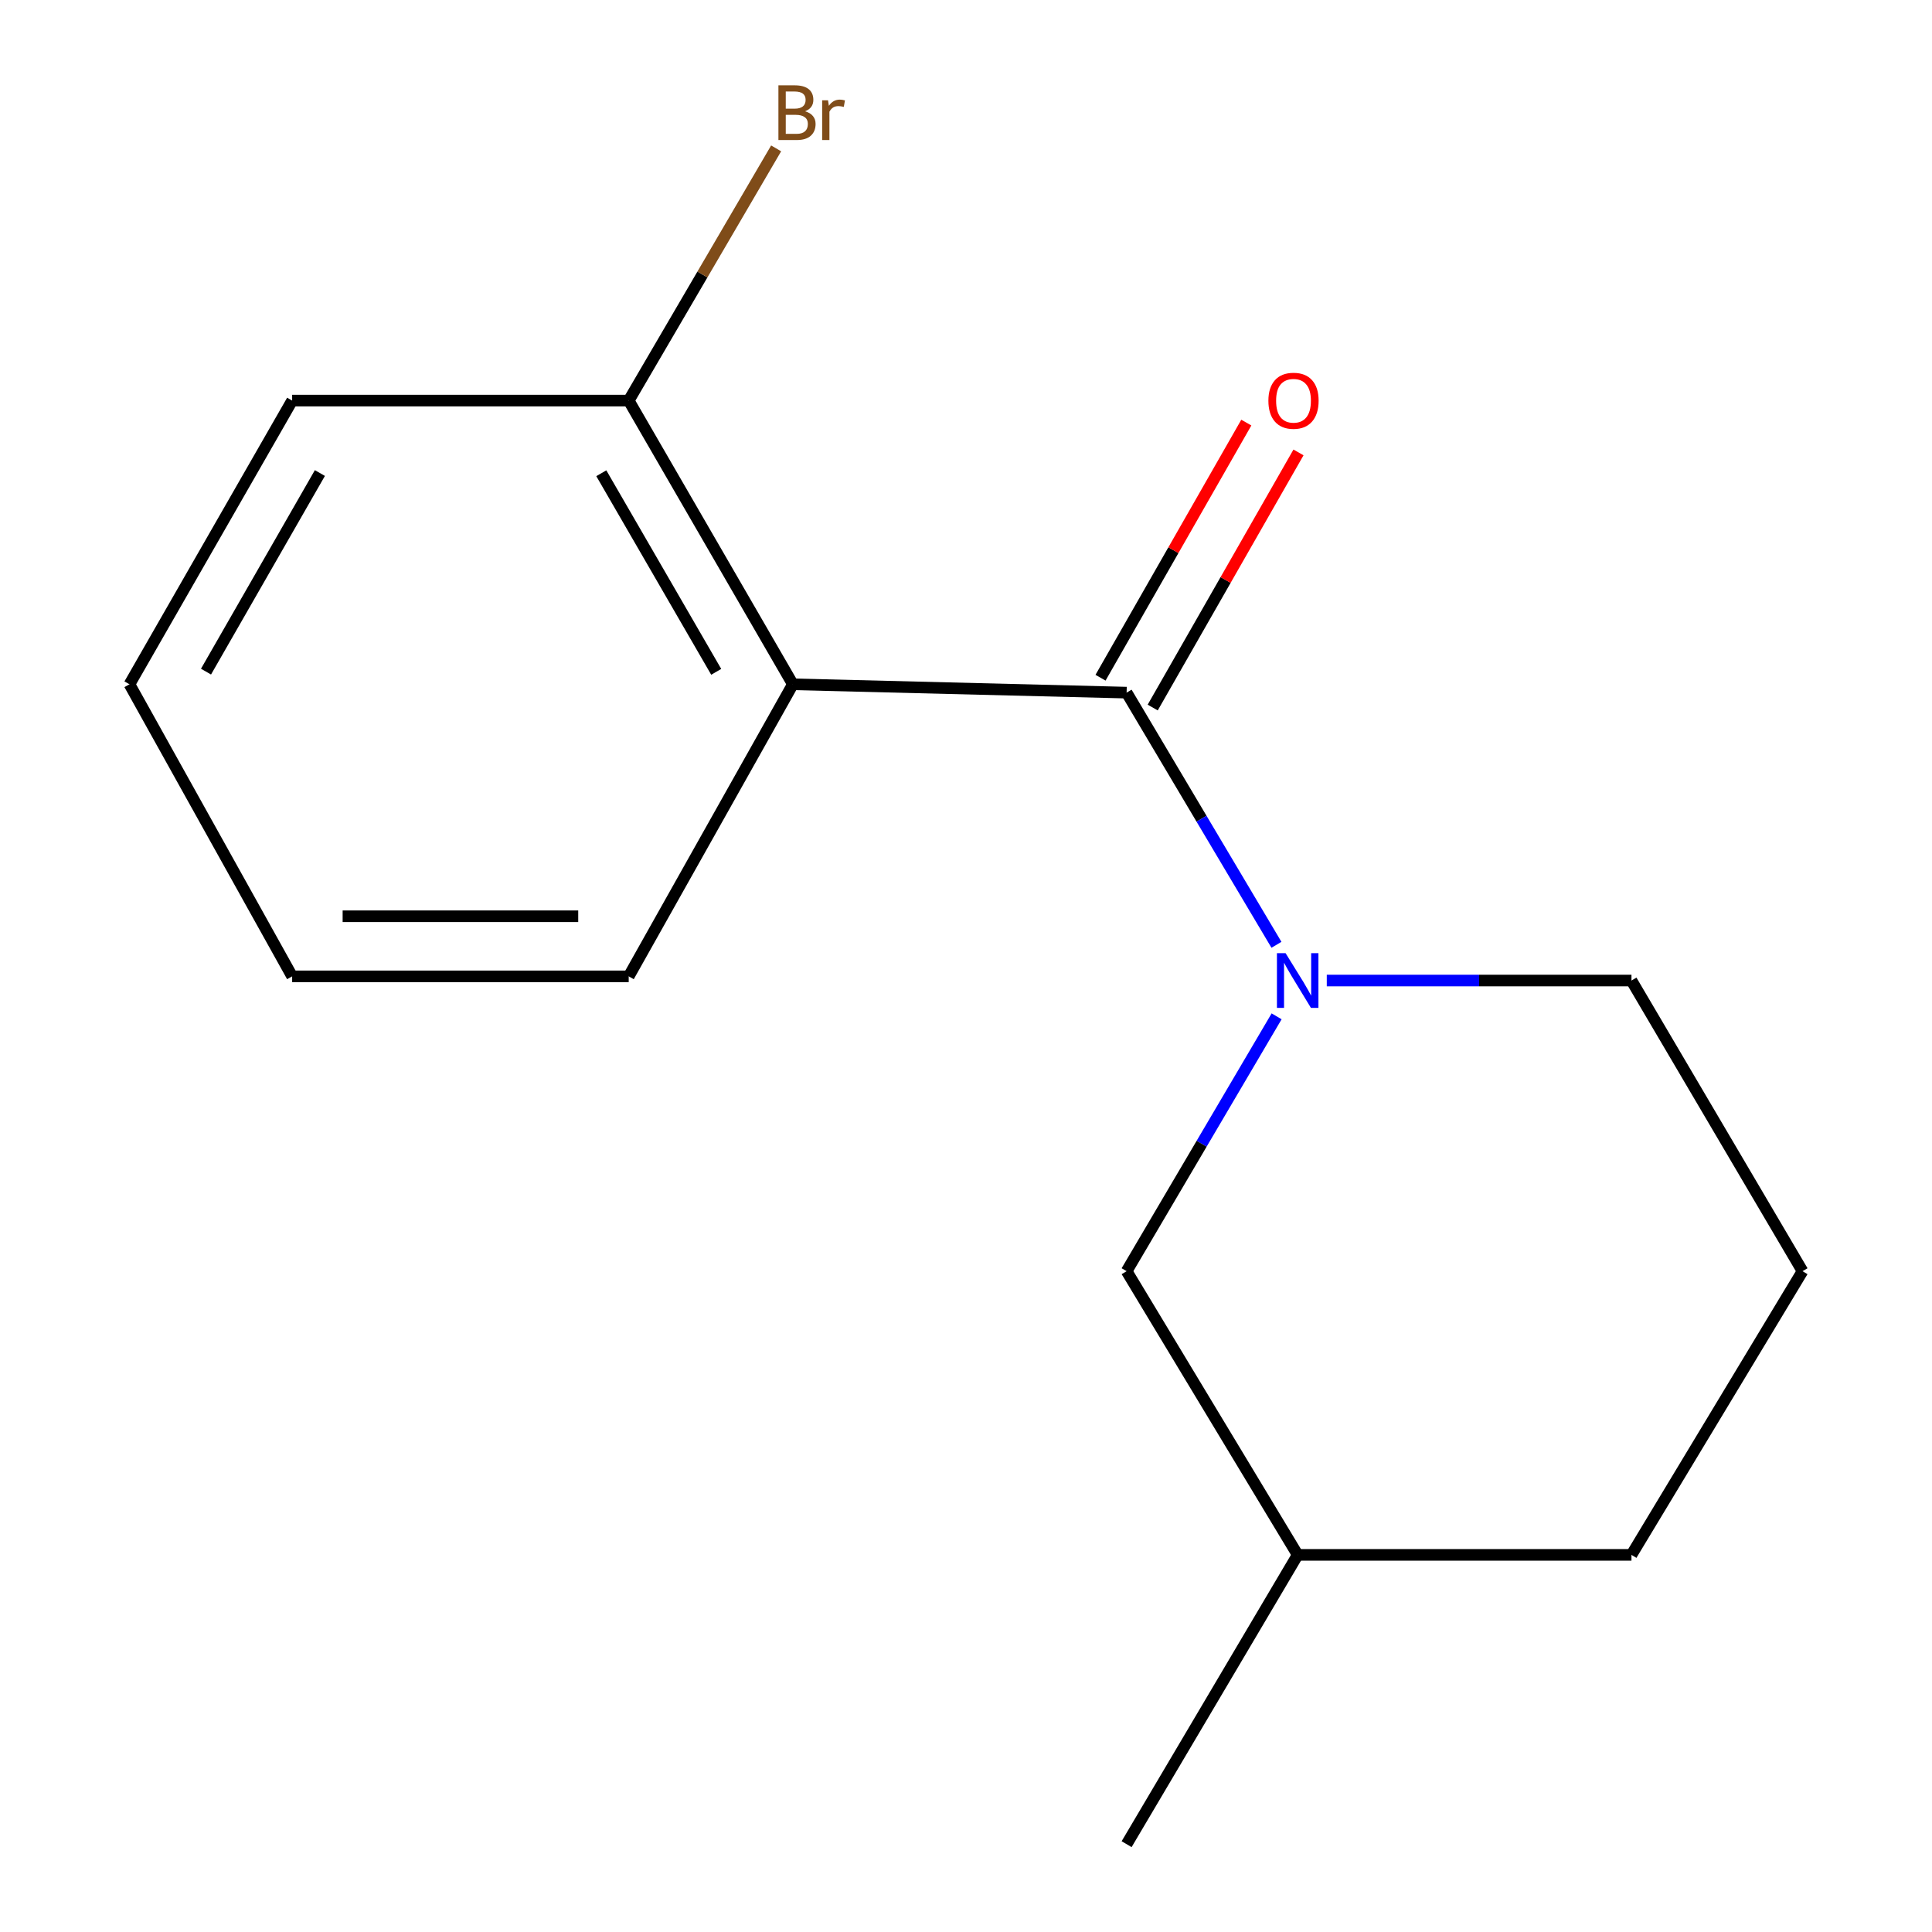 <?xml version='1.0' encoding='iso-8859-1'?>
<svg version='1.1' baseProfile='full'
              xmlns='http://www.w3.org/2000/svg'
                      xmlns:rdkit='http://www.rdkit.org/xml'
                      xmlns:xlink='http://www.w3.org/1999/xlink'
                  xml:space='preserve'
width='1000px' height='1000px' viewBox='0 0 1000 1000'>
<!-- END OF HEADER -->
<rect style='opacity:1.0;fill:#FFFFFF;stroke:none' width='1000' height='1000' x='0' y='0'> </rect>
<path class='bond-0' d='M 583.134,358.505 L 621.911,423.768' style='fill:none;fill-rule:evenodd;stroke:#000000;stroke-width:6px;stroke-linecap:butt;stroke-linejoin:miter;stroke-opacity:1' />
<path class='bond-0' d='M 621.911,423.768 L 660.689,489.03' style='fill:none;fill-rule:evenodd;stroke:#0000FF;stroke-width:6px;stroke-linecap:butt;stroke-linejoin:miter;stroke-opacity:1' />
<path class='bond-1' d='M 583.134,358.505 L 410.385,354.184' style='fill:none;fill-rule:evenodd;stroke:#000000;stroke-width:6px;stroke-linecap:butt;stroke-linejoin:miter;stroke-opacity:1' />
<path class='bond-4' d='M 596.639,366.223 L 634.37,300.198' style='fill:none;fill-rule:evenodd;stroke:#000000;stroke-width:6px;stroke-linecap:butt;stroke-linejoin:miter;stroke-opacity:1' />
<path class='bond-4' d='M 634.37,300.198 L 672.1,234.174' style='fill:none;fill-rule:evenodd;stroke:#FF0000;stroke-width:6px;stroke-linecap:butt;stroke-linejoin:miter;stroke-opacity:1' />
<path class='bond-4' d='M 569.628,350.787 L 607.359,284.763' style='fill:none;fill-rule:evenodd;stroke:#000000;stroke-width:6px;stroke-linecap:butt;stroke-linejoin:miter;stroke-opacity:1' />
<path class='bond-4' d='M 607.359,284.763 L 645.089,218.738' style='fill:none;fill-rule:evenodd;stroke:#FF0000;stroke-width:6px;stroke-linecap:butt;stroke-linejoin:miter;stroke-opacity:1' />
<path class='bond-2' d='M 660.775,526.048 L 621.954,592.004' style='fill:none;fill-rule:evenodd;stroke:#0000FF;stroke-width:6px;stroke-linecap:butt;stroke-linejoin:miter;stroke-opacity:1' />
<path class='bond-2' d='M 621.954,592.004 L 583.134,657.96' style='fill:none;fill-rule:evenodd;stroke:#000000;stroke-width:6px;stroke-linecap:butt;stroke-linejoin:miter;stroke-opacity:1' />
<path class='bond-5' d='M 686.737,507.524 L 765.59,507.524' style='fill:none;fill-rule:evenodd;stroke:#0000FF;stroke-width:6px;stroke-linecap:butt;stroke-linejoin:miter;stroke-opacity:1' />
<path class='bond-5' d='M 765.59,507.524 L 844.444,507.524' style='fill:none;fill-rule:evenodd;stroke:#000000;stroke-width:6px;stroke-linecap:butt;stroke-linejoin:miter;stroke-opacity:1' />
<path class='bond-3' d='M 410.385,354.184 L 325.419,207.343' style='fill:none;fill-rule:evenodd;stroke:#000000;stroke-width:6px;stroke-linecap:butt;stroke-linejoin:miter;stroke-opacity:1' />
<path class='bond-3' d='M 370.712,347.739 L 311.236,244.95' style='fill:none;fill-rule:evenodd;stroke:#000000;stroke-width:6px;stroke-linecap:butt;stroke-linejoin:miter;stroke-opacity:1' />
<path class='bond-7' d='M 410.385,354.184 L 325.419,505.364' style='fill:none;fill-rule:evenodd;stroke:#000000;stroke-width:6px;stroke-linecap:butt;stroke-linejoin:miter;stroke-opacity:1' />
<path class='bond-8' d='M 583.134,657.96 L 671.677,804.801' style='fill:none;fill-rule:evenodd;stroke:#000000;stroke-width:6px;stroke-linecap:butt;stroke-linejoin:miter;stroke-opacity:1' />
<path class='bond-6' d='M 325.419,207.343 L 363.574,142.072' style='fill:none;fill-rule:evenodd;stroke:#000000;stroke-width:6px;stroke-linecap:butt;stroke-linejoin:miter;stroke-opacity:1' />
<path class='bond-6' d='M 363.574,142.072 L 401.728,76.8' style='fill:none;fill-rule:evenodd;stroke:#7F4C19;stroke-width:6px;stroke-linecap:butt;stroke-linejoin:miter;stroke-opacity:1' />
<path class='bond-10' d='M 325.419,207.343 L 151.218,207.343' style='fill:none;fill-rule:evenodd;stroke:#000000;stroke-width:6px;stroke-linecap:butt;stroke-linejoin:miter;stroke-opacity:1' />
<path class='bond-9' d='M 844.444,507.524 L 932.987,657.96' style='fill:none;fill-rule:evenodd;stroke:#000000;stroke-width:6px;stroke-linecap:butt;stroke-linejoin:miter;stroke-opacity:1' />
<path class='bond-13' d='M 325.419,505.364 L 151.218,505.364' style='fill:none;fill-rule:evenodd;stroke:#000000;stroke-width:6px;stroke-linecap:butt;stroke-linejoin:miter;stroke-opacity:1' />
<path class='bond-13' d='M 299.289,474.253 L 177.348,474.253' style='fill:none;fill-rule:evenodd;stroke:#000000;stroke-width:6px;stroke-linecap:butt;stroke-linejoin:miter;stroke-opacity:1' />
<path class='bond-12' d='M 671.677,804.801 L 583.134,954.545' style='fill:none;fill-rule:evenodd;stroke:#000000;stroke-width:6px;stroke-linecap:butt;stroke-linejoin:miter;stroke-opacity:1' />
<path class='bond-16' d='M 671.677,804.801 L 844.444,804.801' style='fill:none;fill-rule:evenodd;stroke:#000000;stroke-width:6px;stroke-linecap:butt;stroke-linejoin:miter;stroke-opacity:1' />
<path class='bond-11' d='M 932.987,657.96 L 844.444,804.801' style='fill:none;fill-rule:evenodd;stroke:#000000;stroke-width:6px;stroke-linecap:butt;stroke-linejoin:miter;stroke-opacity:1' />
<path class='bond-15' d='M 151.218,207.343 L 67.013,354.184' style='fill:none;fill-rule:evenodd;stroke:#000000;stroke-width:6px;stroke-linecap:butt;stroke-linejoin:miter;stroke-opacity:1' />
<path class='bond-15' d='M 165.575,244.846 L 106.631,347.634' style='fill:none;fill-rule:evenodd;stroke:#000000;stroke-width:6px;stroke-linecap:butt;stroke-linejoin:miter;stroke-opacity:1' />
<path class='bond-14' d='M 151.218,505.364 L 67.013,354.184' style='fill:none;fill-rule:evenodd;stroke:#000000;stroke-width:6px;stroke-linecap:butt;stroke-linejoin:miter;stroke-opacity:1' />
<path  class='atom-1' d='M 665.417 493.364
L 674.697 508.364
Q 675.617 509.844, 677.097 512.524
Q 678.577 515.204, 678.657 515.364
L 678.657 493.364
L 682.417 493.364
L 682.417 521.684
L 678.537 521.684
L 668.577 505.284
Q 667.417 503.364, 666.177 501.164
Q 664.977 498.964, 664.617 498.284
L 664.617 521.684
L 660.937 521.684
L 660.937 493.364
L 665.417 493.364
' fill='#0000FF'/>
<path  class='atom-5' d='M 656.517 207.423
Q 656.517 200.623, 659.877 196.823
Q 663.237 193.023, 669.517 193.023
Q 675.797 193.023, 679.157 196.823
Q 682.517 200.623, 682.517 207.423
Q 682.517 214.303, 679.117 218.223
Q 675.717 222.103, 669.517 222.103
Q 663.277 222.103, 659.877 218.223
Q 656.517 214.343, 656.517 207.423
M 669.517 218.903
Q 673.837 218.903, 676.157 216.023
Q 678.517 213.103, 678.517 207.423
Q 678.517 201.863, 676.157 199.063
Q 673.837 196.223, 669.517 196.223
Q 665.197 196.223, 662.837 199.023
Q 660.517 201.823, 660.517 207.423
Q 660.517 213.143, 662.837 216.023
Q 665.197 218.903, 669.517 218.903
' fill='#FF0000'/>
<path  class='atom-7' d='M 416.668 57.605
Q 419.388 58.365, 420.748 60.045
Q 422.148 61.685, 422.148 64.125
Q 422.148 68.045, 419.628 70.285
Q 417.148 72.485, 412.428 72.485
L 402.908 72.485
L 402.908 44.165
L 411.268 44.165
Q 416.108 44.165, 418.548 46.125
Q 420.988 48.085, 420.988 51.685
Q 420.988 55.965, 416.668 57.605
M 406.708 47.365
L 406.708 56.245
L 411.268 56.245
Q 414.068 56.245, 415.508 55.125
Q 416.988 53.965, 416.988 51.685
Q 416.988 47.365, 411.268 47.365
L 406.708 47.365
M 412.428 69.285
Q 415.188 69.285, 416.668 67.965
Q 418.148 66.645, 418.148 64.125
Q 418.148 61.805, 416.508 60.645
Q 414.908 59.445, 411.828 59.445
L 406.708 59.445
L 406.708 69.285
L 412.428 69.285
' fill='#7F4C19'/>
<path  class='atom-7' d='M 428.588 51.925
L 429.028 54.765
Q 431.188 51.565, 434.708 51.565
Q 435.828 51.565, 437.348 51.965
L 436.748 55.325
Q 435.028 54.925, 434.068 54.925
Q 432.388 54.925, 431.268 55.605
Q 430.188 56.245, 429.308 57.805
L 429.308 72.485
L 425.548 72.485
L 425.548 51.925
L 428.588 51.925
' fill='#7F4C19'/>
</svg>
